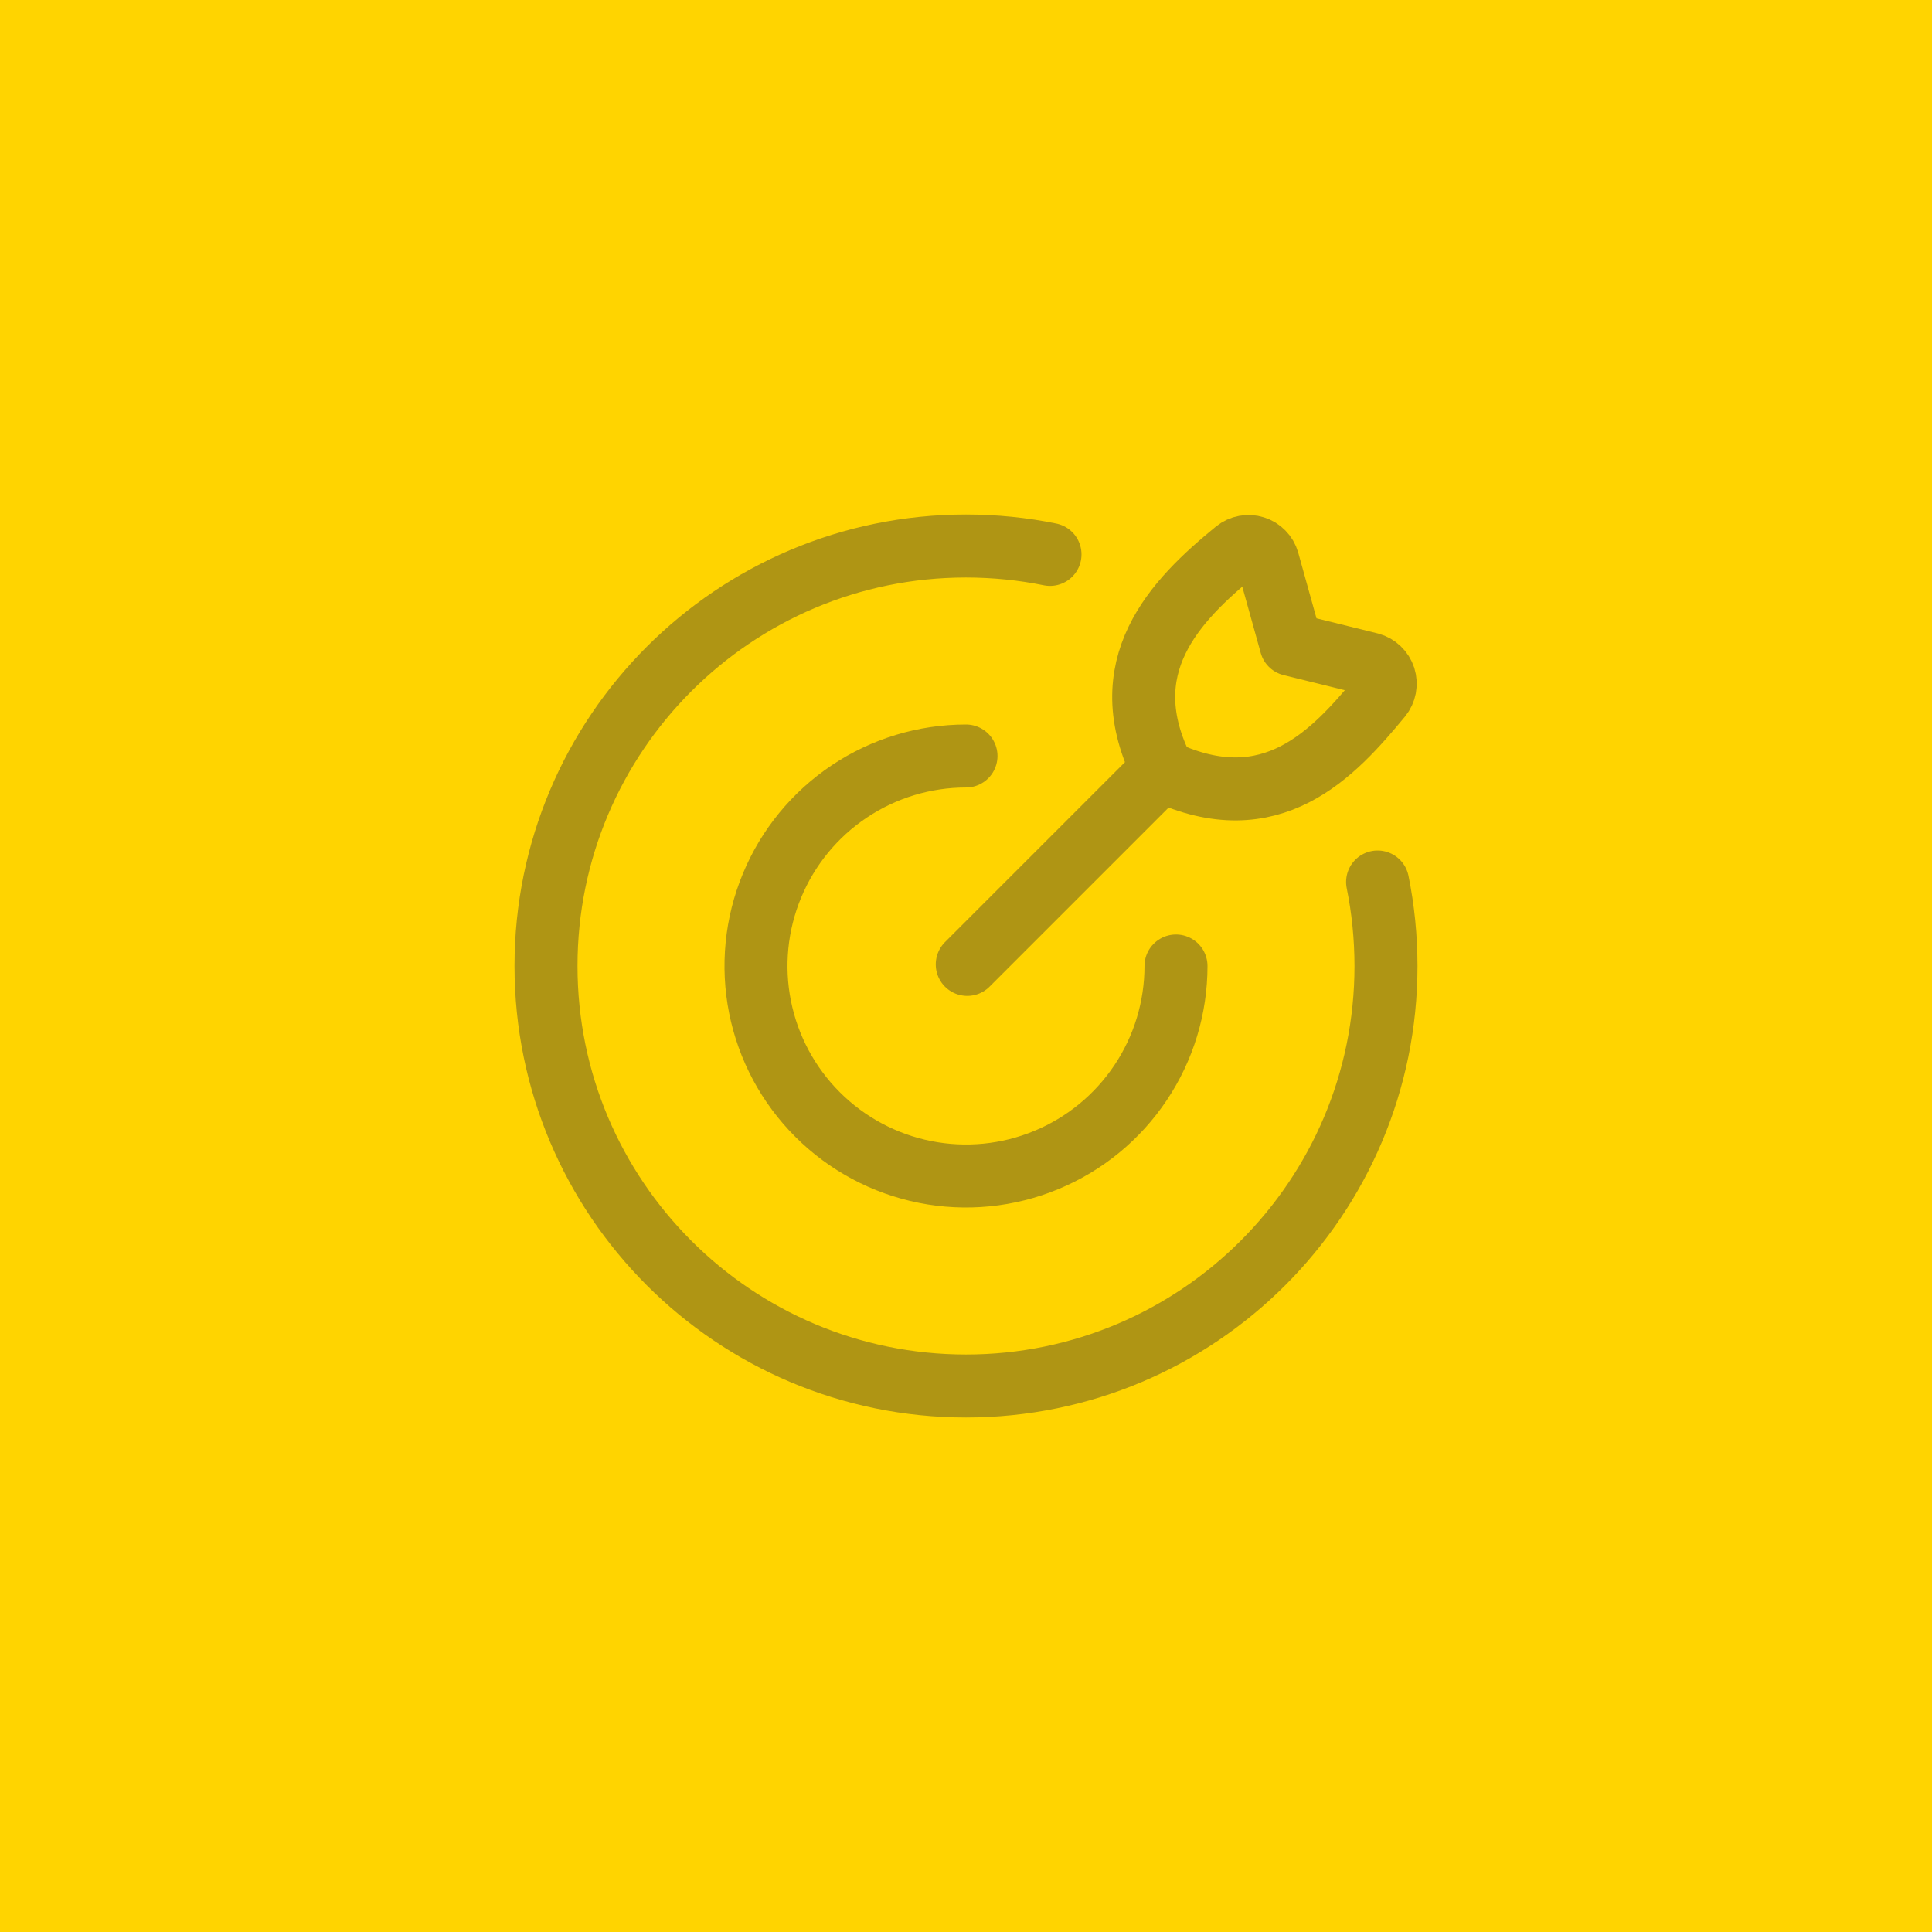 <?xml version="1.0" encoding="UTF-8"?> <svg xmlns="http://www.w3.org/2000/svg" width="46" height="46" viewBox="0 0 46 46" fill="none"><rect width="46" height="46" fill="#FFD400"></rect><path d="M28 23C28 23.989 27.707 24.956 27.157 25.778C26.608 26.6 25.827 27.241 24.913 27.619C24 27.998 22.994 28.097 22.025 27.904C21.055 27.711 20.164 27.235 19.465 26.535C18.765 25.836 18.289 24.945 18.096 23.976C17.903 23.006 18.002 22 18.381 21.087C18.759 20.173 19.4 19.392 20.222 18.843C21.044 18.293 22.011 18 23 18" stroke="#AF9514" stroke-width="1.5" stroke-linecap="round" stroke-linejoin="round"></path><path d="M25 13.2C24.353 13.068 23.687 13.001 23 13C17.477 13 13 17.477 13 23C13 28.523 17.477 33 23 33C28.523 33 33 28.523 33 23C32.999 22.313 32.932 21.647 32.8 21" stroke="#AF9514" stroke-width="1.5" stroke-linecap="round" stroke-linejoin="round"></path><path d="M23.03 22.962L27.583 18.409M30.74 15.345L30.187 13.357C30.165 13.281 30.125 13.212 30.069 13.156C30.014 13.099 29.946 13.057 29.871 13.034C29.795 13.01 29.715 13.005 29.638 13.02C29.56 13.034 29.488 13.068 29.426 13.117C27.99 14.29 26.426 15.871 27.703 18.364C30.277 19.564 31.747 17.946 32.873 16.585C32.924 16.522 32.958 16.448 32.973 16.369C32.988 16.289 32.983 16.207 32.959 16.13C32.934 16.053 32.891 15.984 32.832 15.928C32.774 15.872 32.703 15.831 32.625 15.81L30.74 15.345Z" stroke="#AF9514" stroke-width="1.5" stroke-linecap="round" stroke-linejoin="round"></path></svg> 
